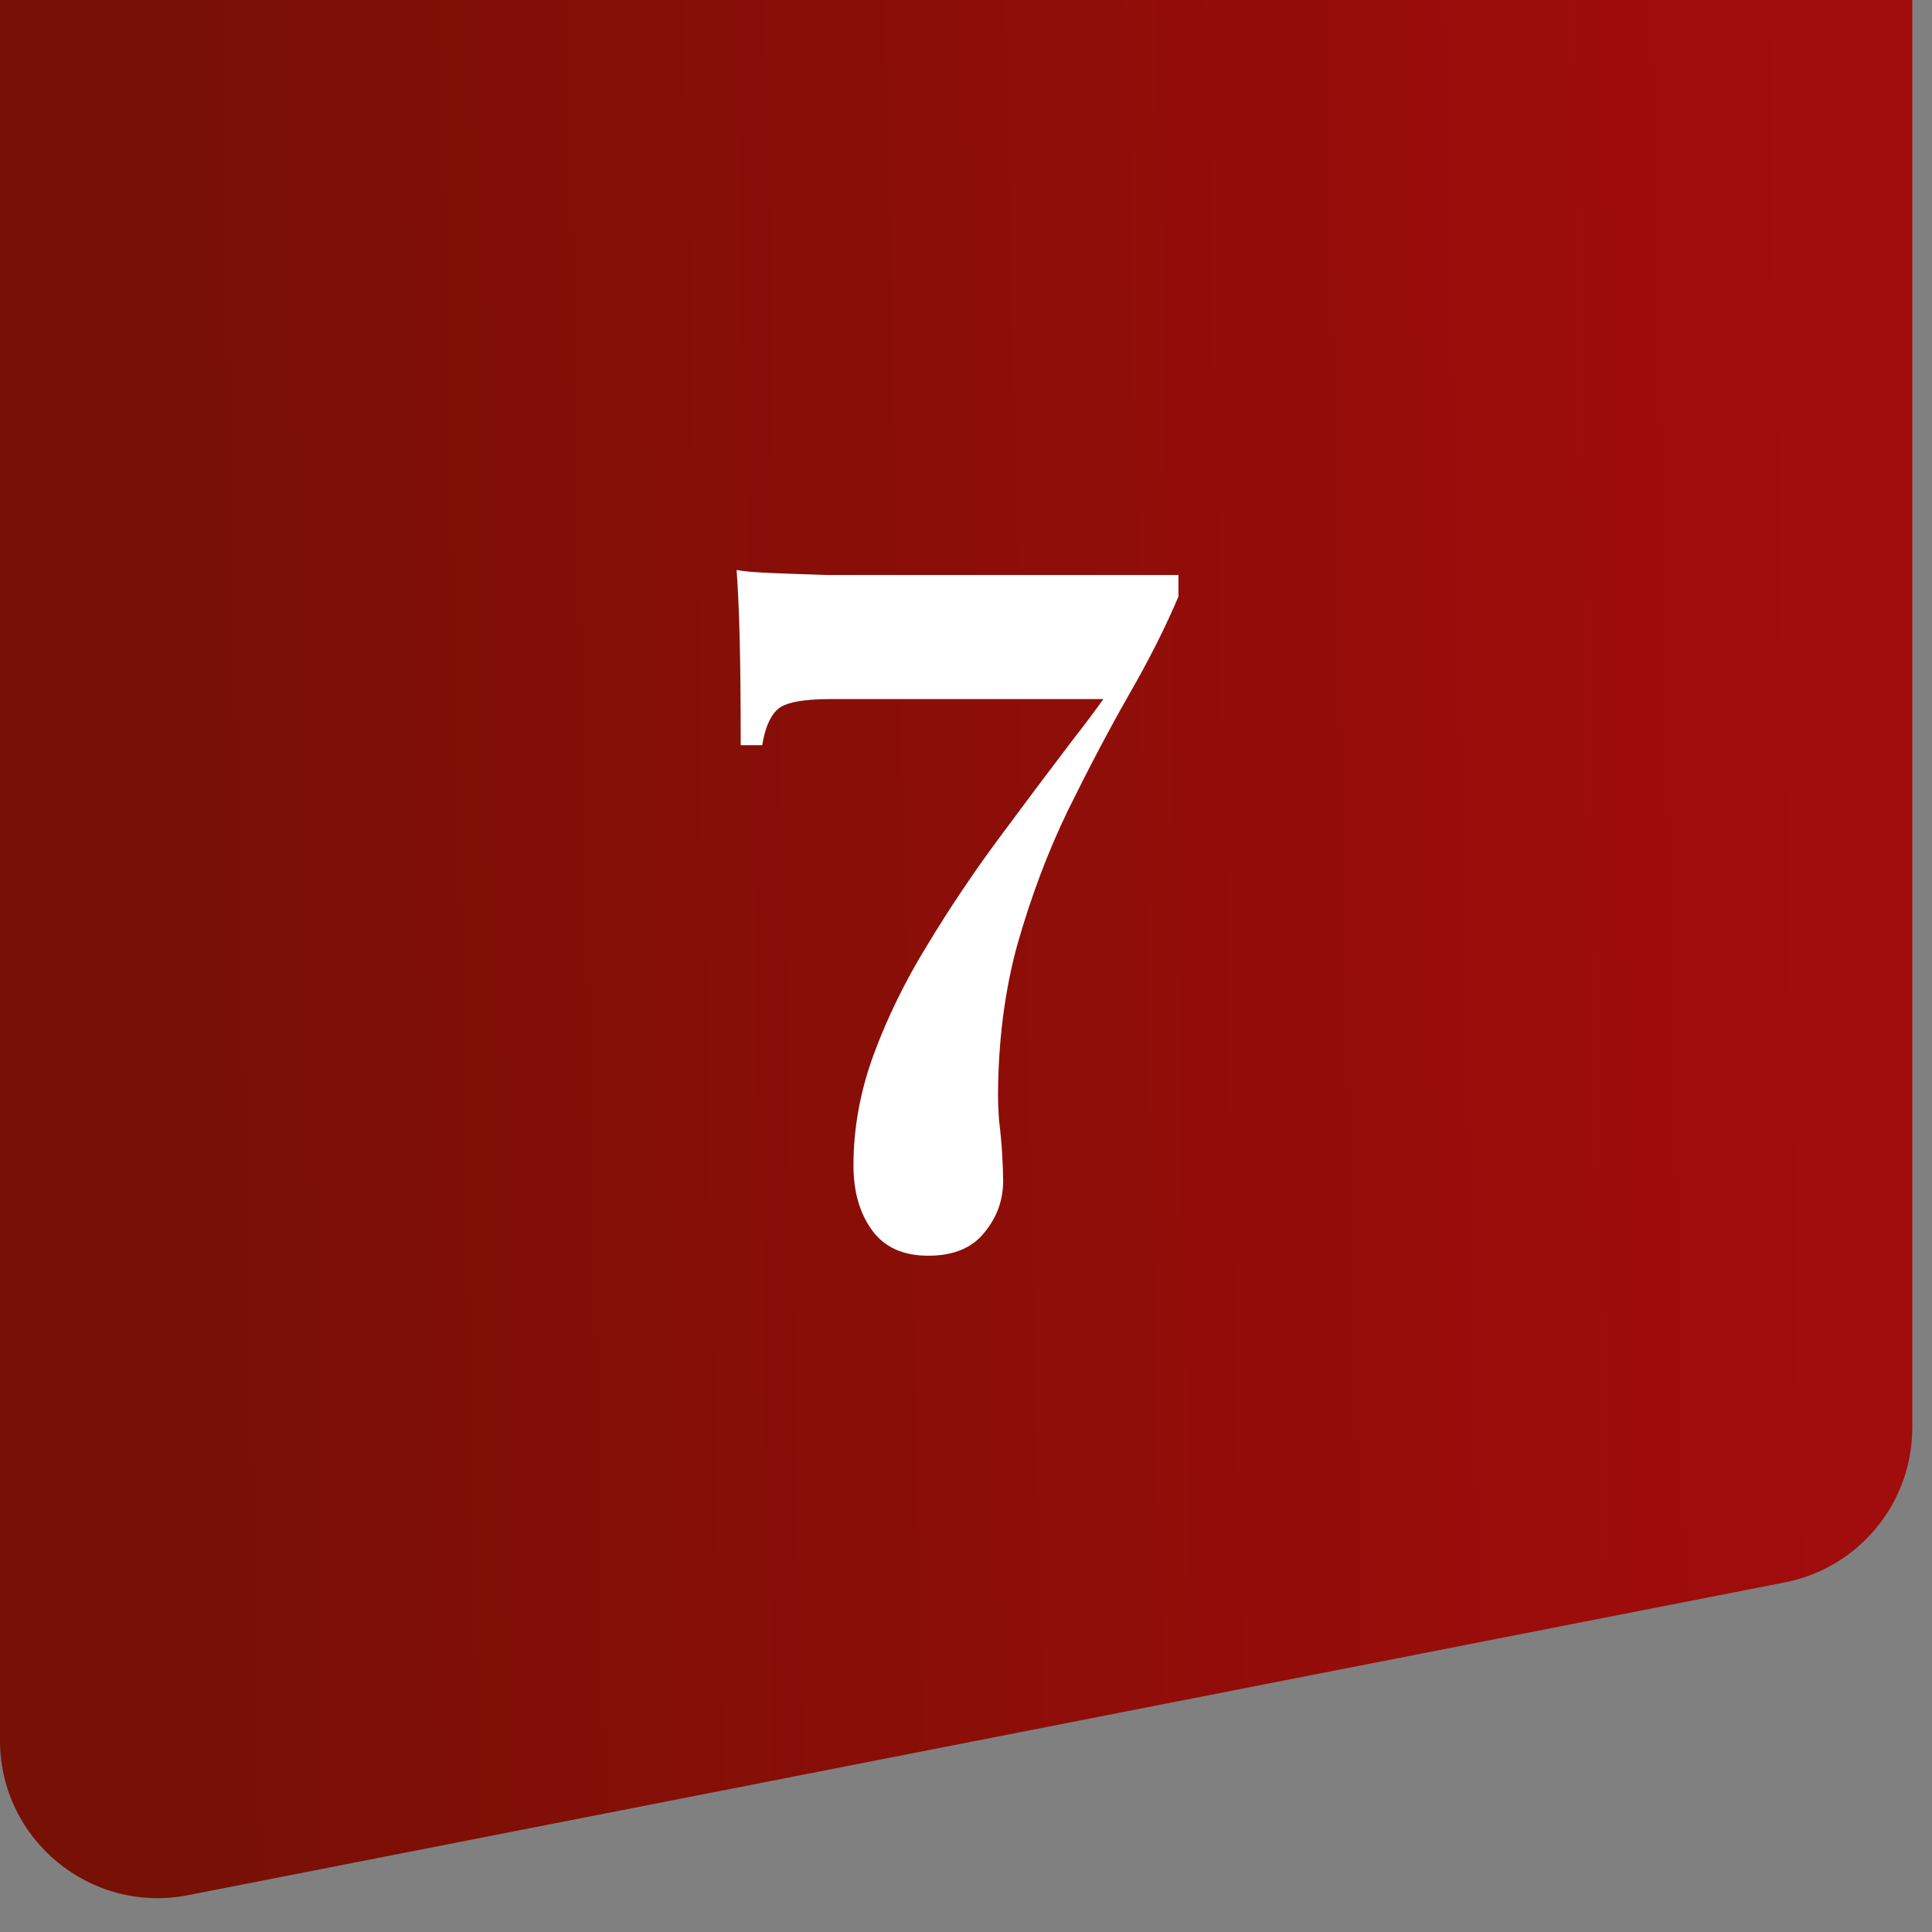<?xml version="1.0" encoding="UTF-8"?> <svg xmlns="http://www.w3.org/2000/svg" width="49" height="49" viewBox="0 0 49 49" fill="none"><rect x="0" y="0" width="49" height="49" fill="#808080" stroke="none"/><path d="M0 0H48.5V36.208C48.5 38.12 47.146 39.765 45.269 40.133L4.769 48.066C2.298 48.55 0 46.658 0 44.141V0Z" fill="url(#paint0_linear_113_207)"></path><path d="M18.682 14.454C18.838 14.489 19.124 14.515 19.54 14.532C19.956 14.549 20.433 14.567 20.97 14.584C21.507 14.584 22.036 14.584 22.556 14.584H29.888V15.13C29.559 15.91 29.134 16.751 28.614 17.652C28.111 18.536 27.6 19.507 27.08 20.564C26.577 21.604 26.153 22.731 25.806 23.944C25.477 25.14 25.312 26.44 25.312 27.844C25.312 27.948 25.321 28.139 25.338 28.416C25.373 28.693 25.399 28.971 25.416 29.248C25.433 29.543 25.442 29.777 25.442 29.95C25.442 30.435 25.286 30.869 24.974 31.25C24.662 31.649 24.185 31.848 23.544 31.848C22.903 31.848 22.426 31.631 22.114 31.198C21.802 30.765 21.646 30.219 21.646 29.56C21.646 28.607 21.819 27.662 22.166 26.726C22.513 25.79 22.963 24.871 23.518 23.97C24.073 23.051 24.671 22.159 25.312 21.292C25.953 20.425 26.577 19.593 27.184 18.796C27.808 17.999 28.345 17.245 28.796 16.534L28.198 17.73H21.074C20.363 17.73 19.913 17.817 19.722 17.99C19.531 18.163 19.401 18.467 19.332 18.9H18.786C18.786 17.756 18.777 16.855 18.76 16.196C18.743 15.52 18.717 14.939 18.682 14.454Z" fill="white"></path><defs><linearGradient id="paint0_linear_113_207" x1="45.09" y1="-13" x2="2.327" y2="-12.073" gradientUnits="userSpaceOnUse"><stop stop-color="#A10C0C"></stop><stop offset="1" stop-color="#771005"></stop></linearGradient></defs></svg> 
